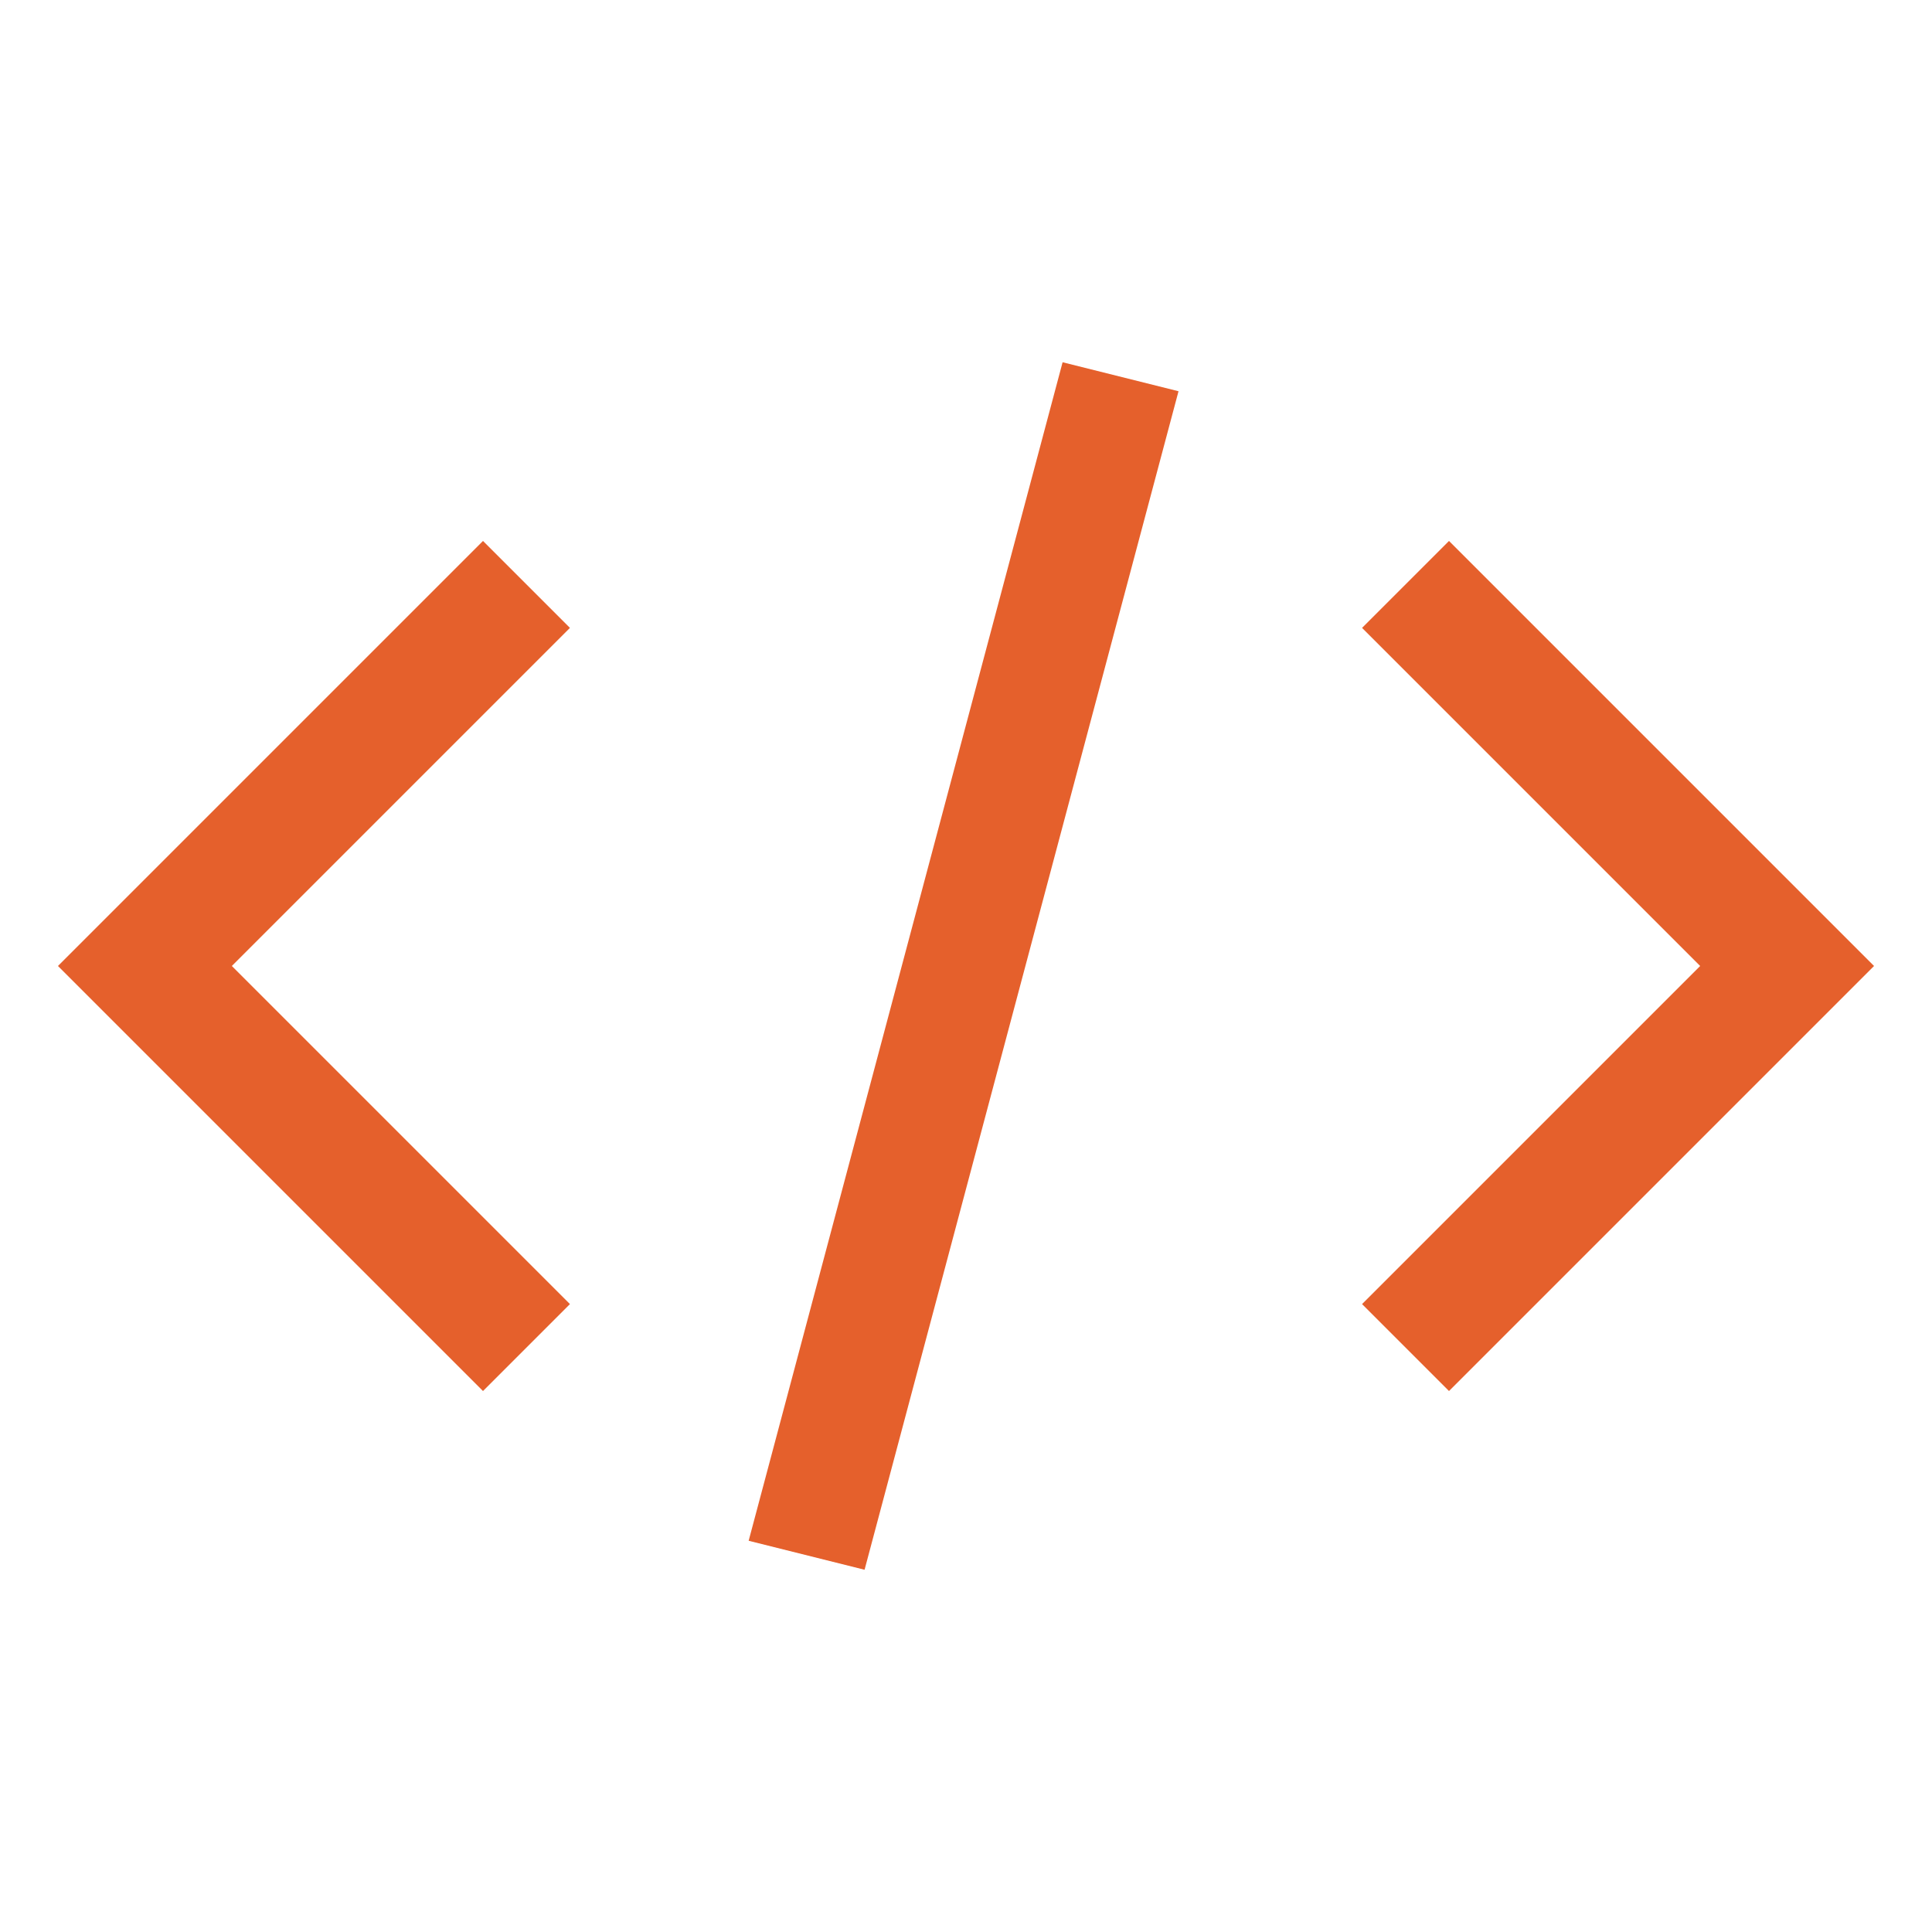 <?xml version="1.0" encoding="UTF-8"?>
<svg id="Layer_1" xmlns="http://www.w3.org/2000/svg" version="1.1" viewBox="0 0 40 40">
  <!-- Generator: Adobe Illustrator 29.5.1, SVG Export Plug-In . SVG Version: 2.1.0 Build 141)  -->
  <defs>
    <style>
      .st0 {
        fill: #e5602c;
        fill-rule: evenodd;
      }
    </style>
  </defs>
  <path class="st0" d="M15.5,31.9l6.5-24.4,2.4.6-6.5,24.4-2.4-.6ZM1.2,20l8.8-8.8,1.8,1.8-7,7,7,7-1.8,1.8L1.2,20ZM38.8,20l-8.8,8.8-1.8-1.8,7-7-7-7,1.8-1.8,8.8,8.8Z"/>
</svg>